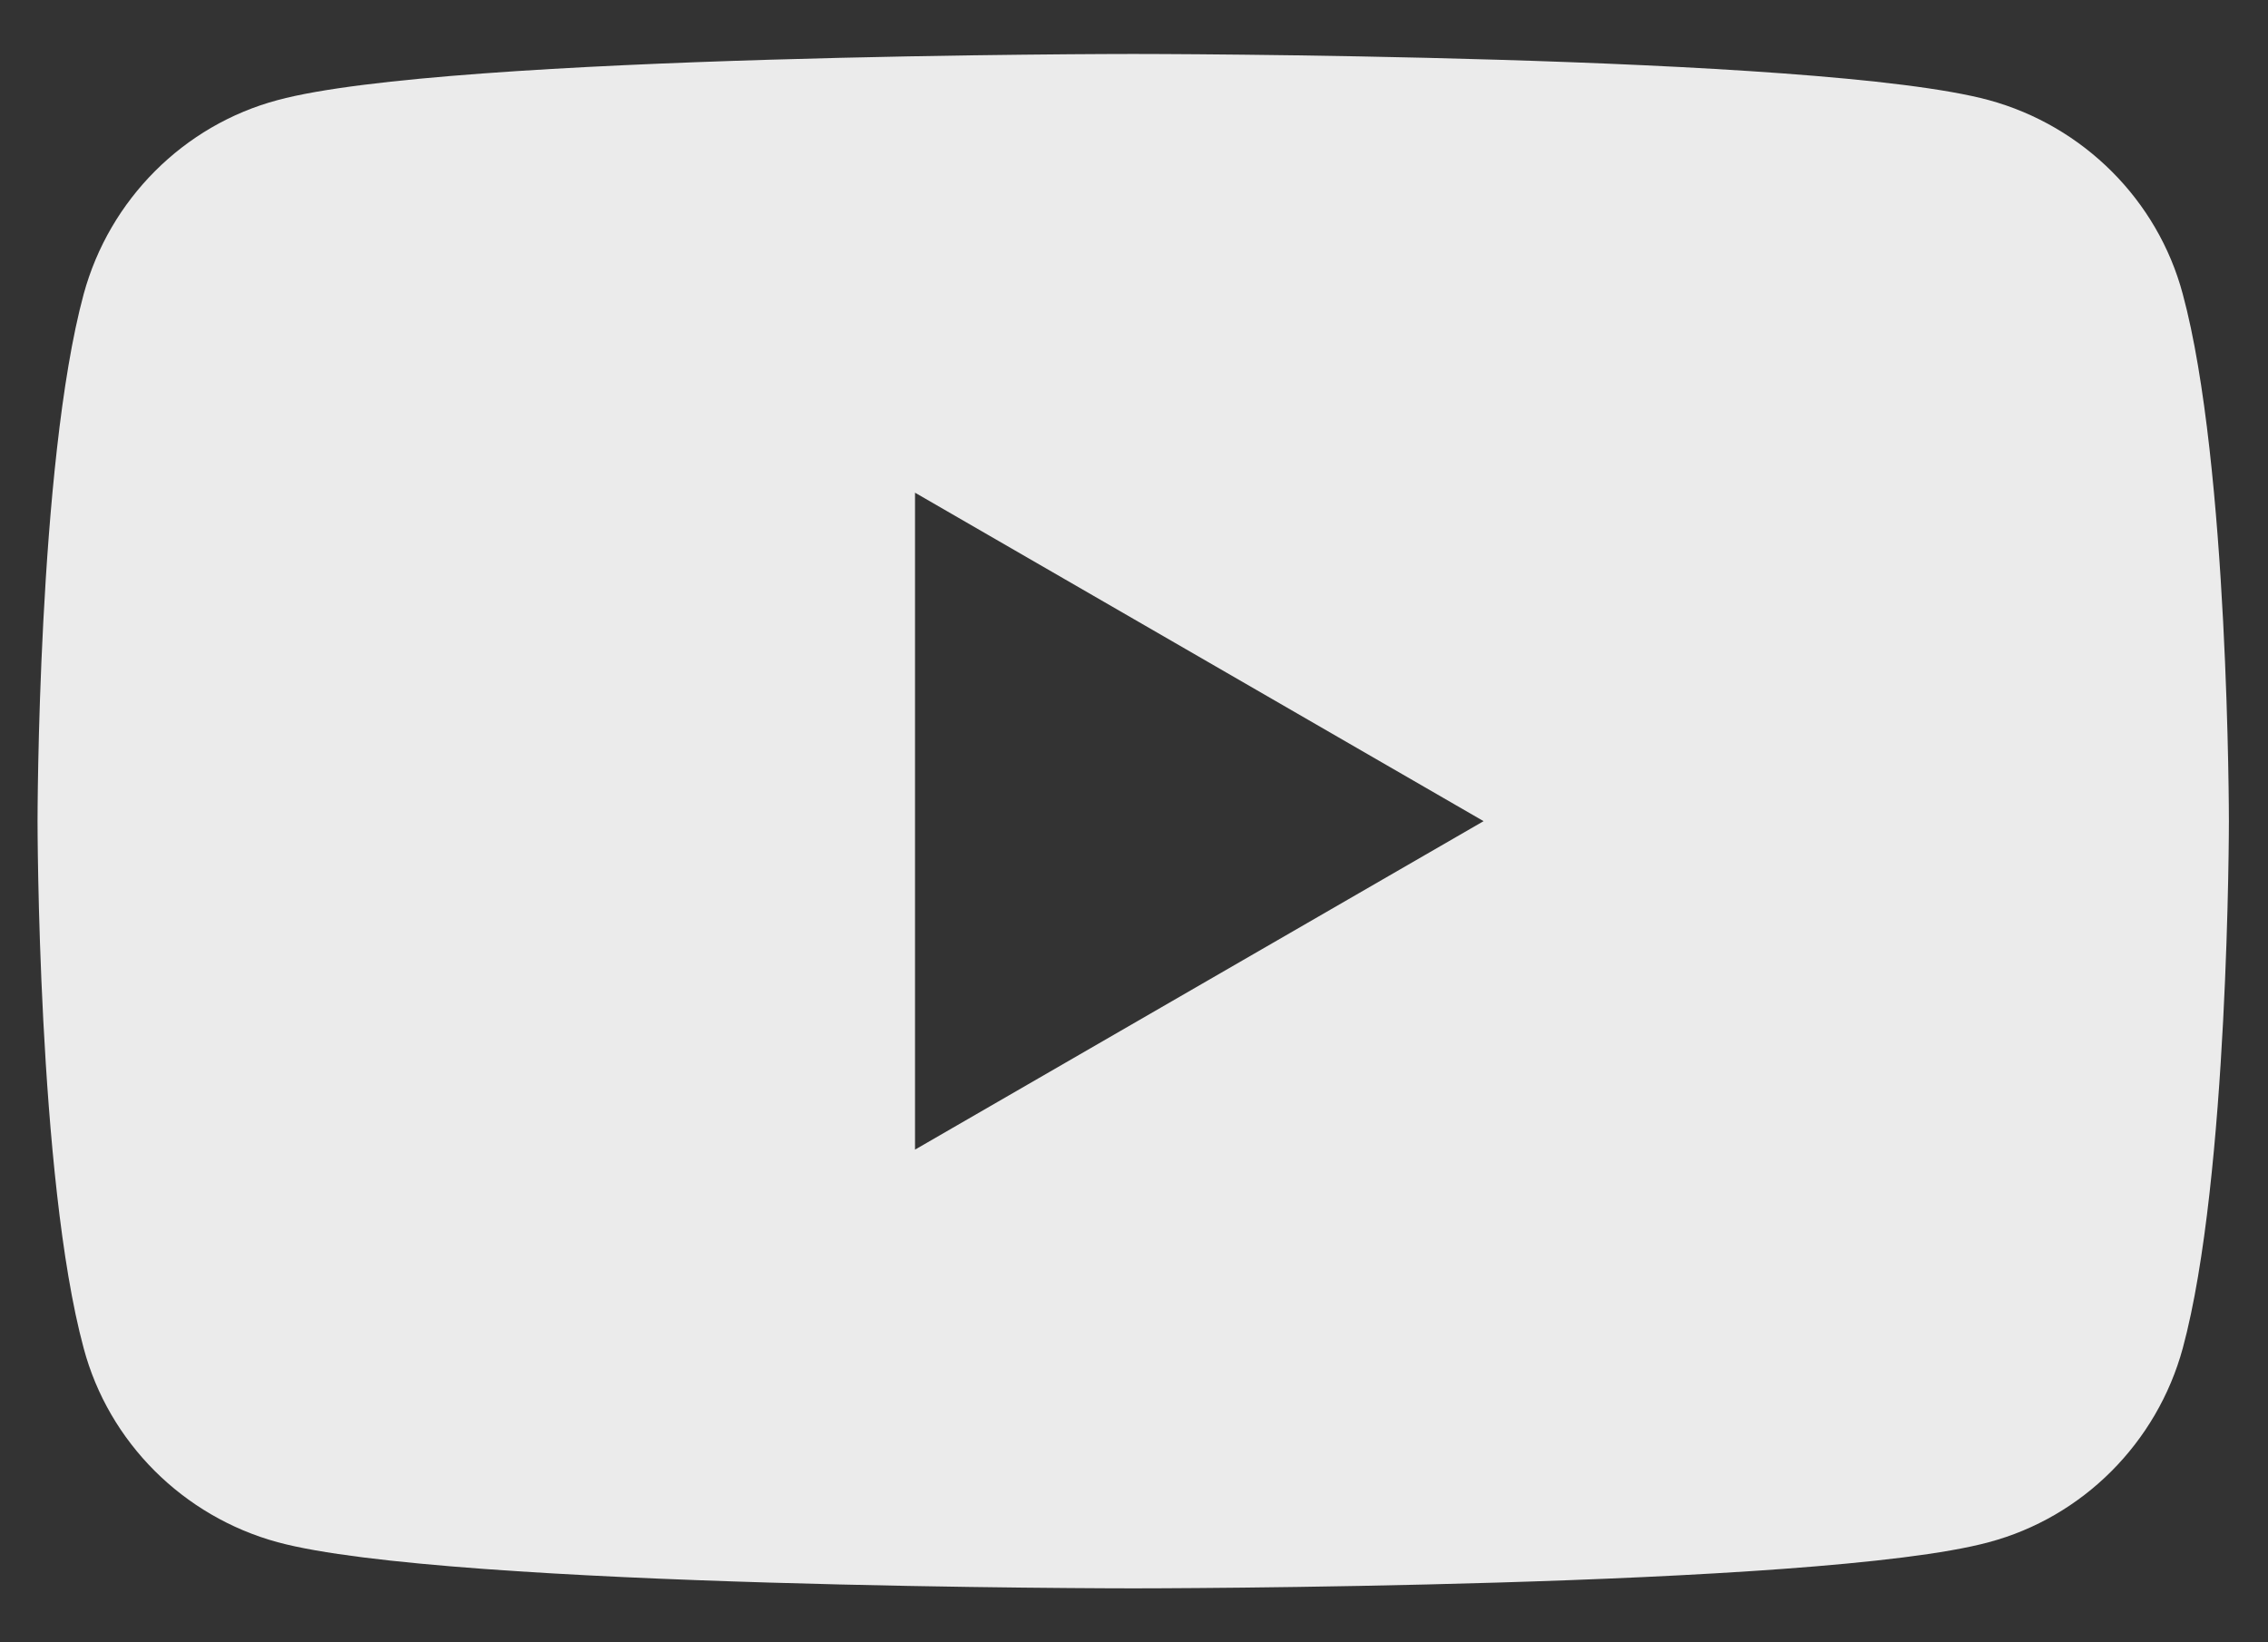 <?xml version="1.0" encoding="UTF-8"?>
<svg id="txt" xmlns="http://www.w3.org/2000/svg" viewBox="0 0 29 21">
  <rect x="0" y="0" width="29" height="21" fill="#333333" stroke="none"/>
  <defs>
    <style>
      .cls-1 {
        fill: #fff;
        opacity: .9;
      }
    </style>
  </defs>
  <path class="cls-1" d="m27.91,3.76c-.32-1.2-1.27-2.15-2.48-2.48-2.18-.59-10.94-.59-10.94-.59,0,0-8.76,0-10.94.59-1.2.32-2.15,1.27-2.48,2.48-.59,2.18-.59,6.74-.59,6.74,0,0,0,4.56.59,6.74.32,1.2,1.27,2.15,2.48,2.48,2.18.59,10.94.59,10.94.59,0,0,8.76,0,10.94-.59,1.2-.32,2.15-1.27,2.48-2.48.59-2.18.59-6.74.59-6.74,0,0,0-4.56-.59-6.74ZM11.7,14.7V6.3l7.27,4.2-7.27,4.2Z"/>
</svg>